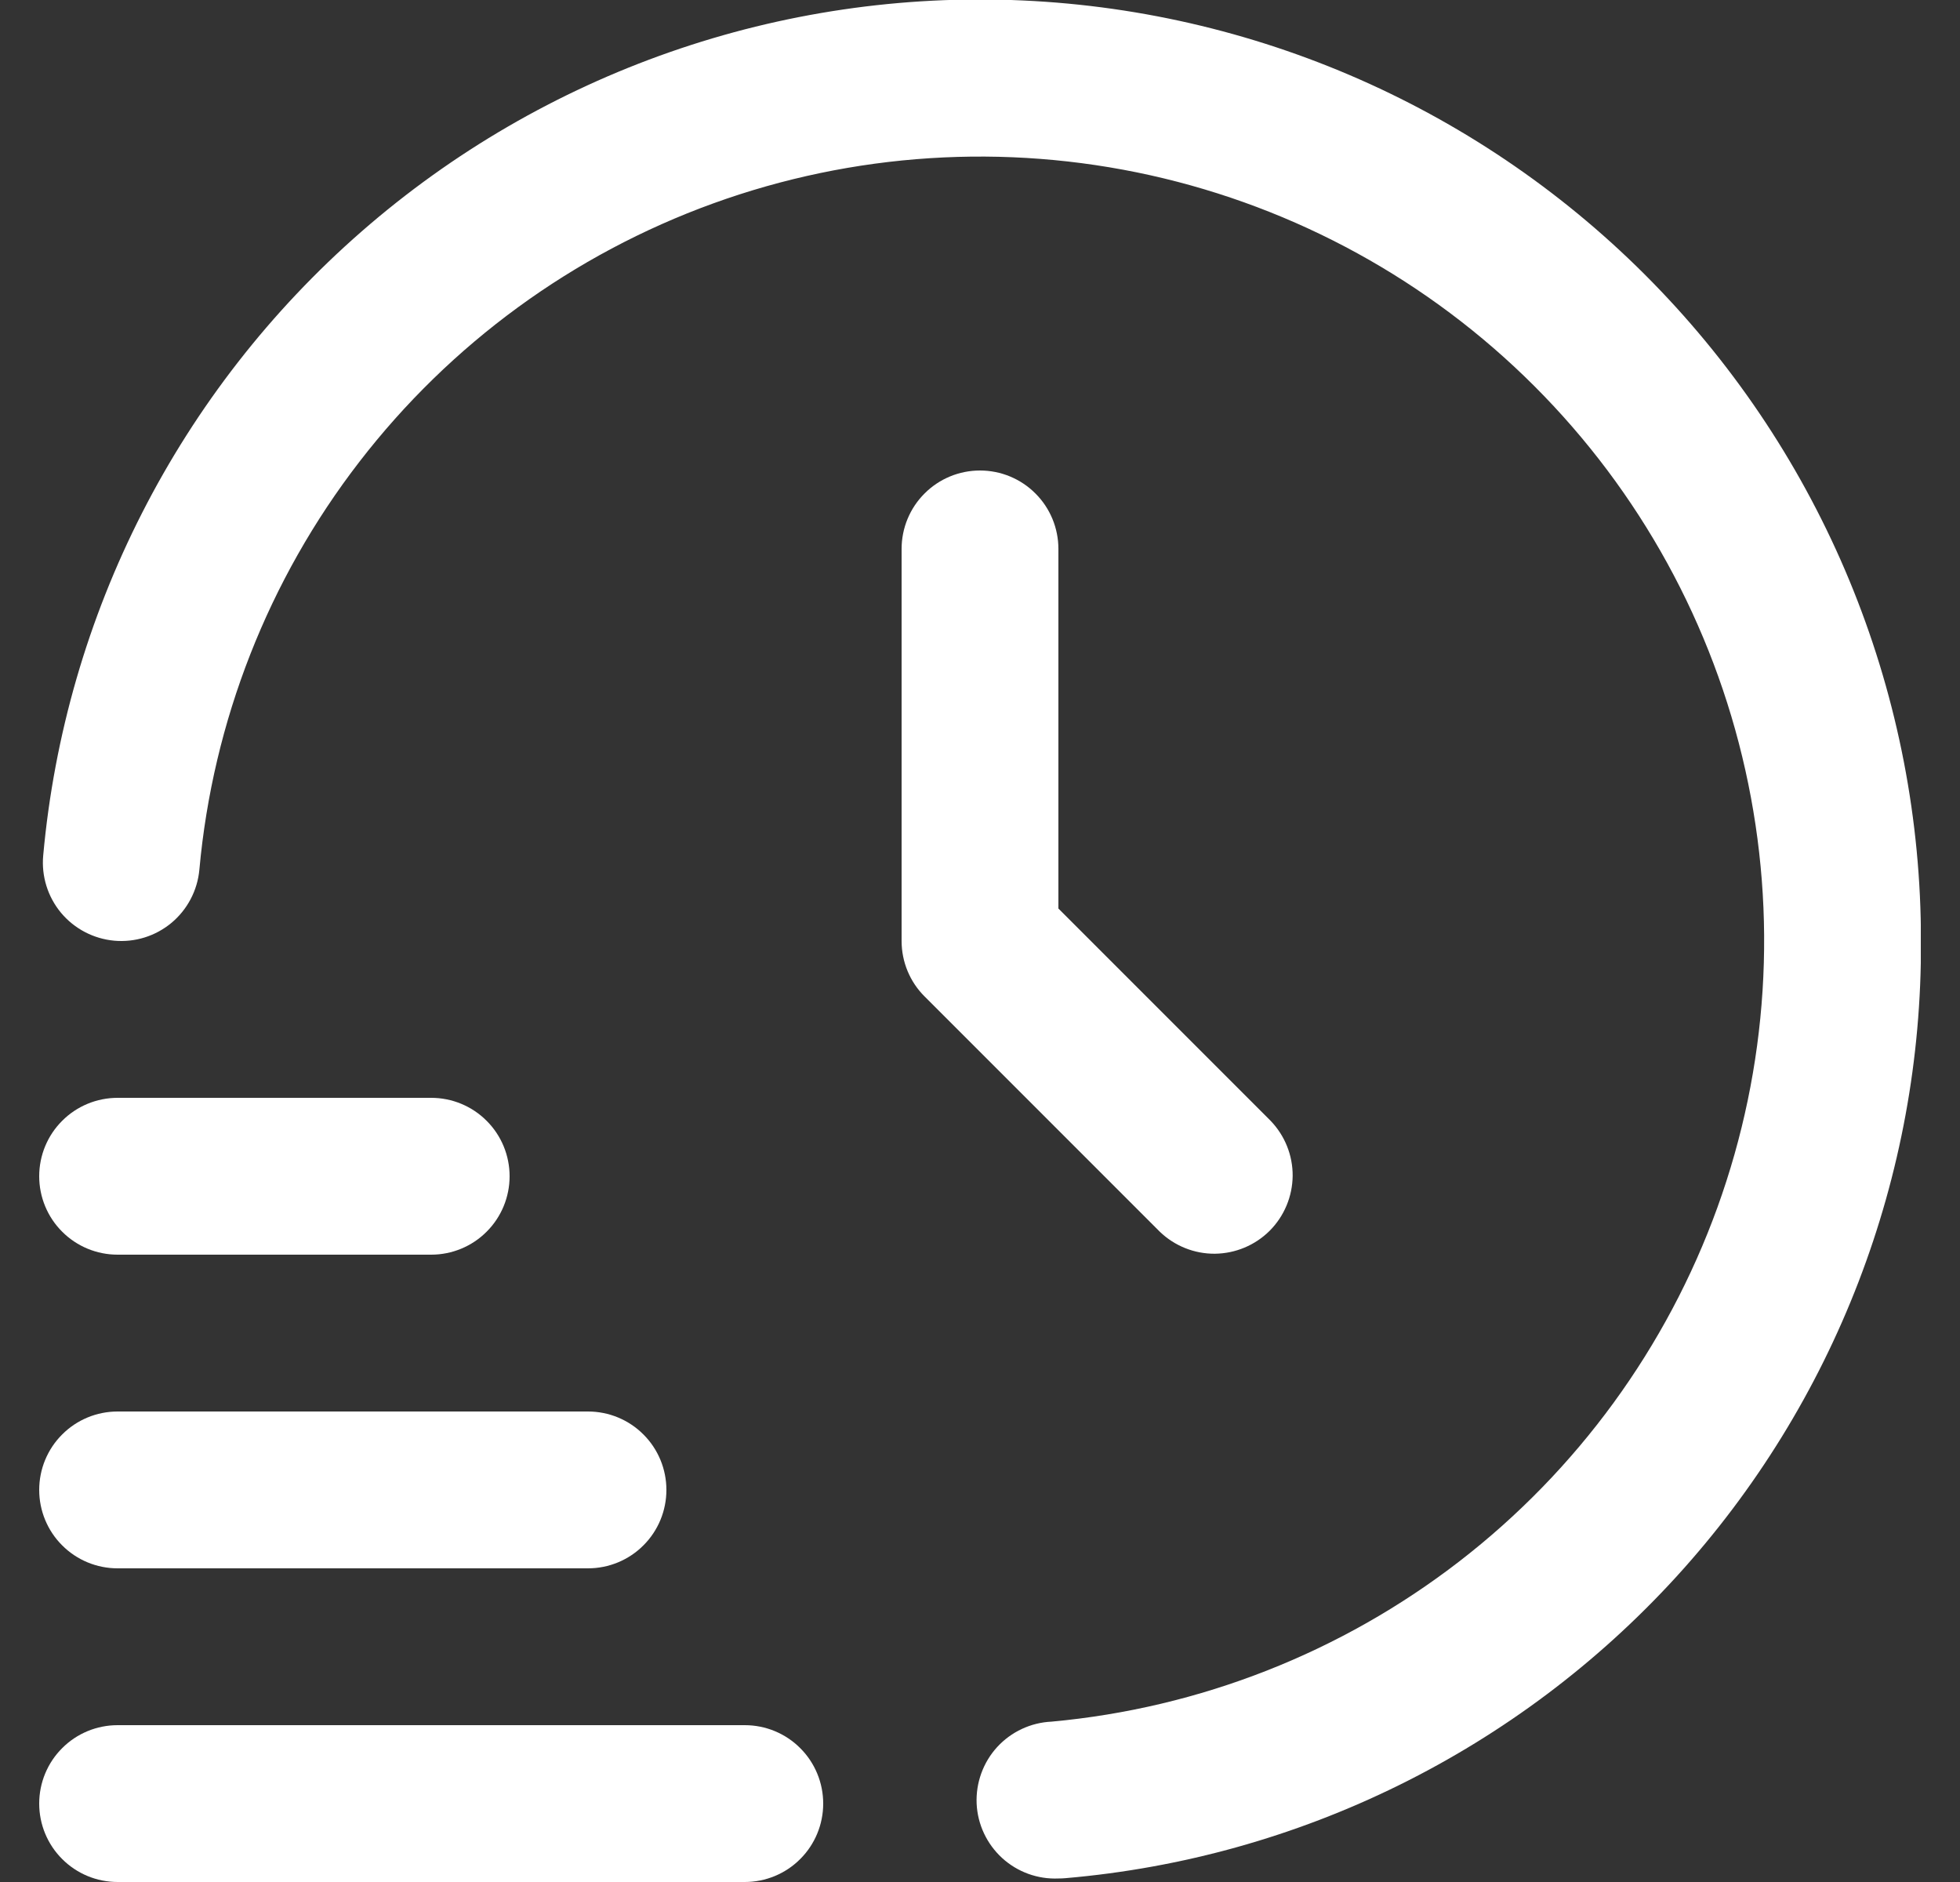 <svg width="25" height="24" viewBox="0 0 25 24" fill="none" xmlns="http://www.w3.org/2000/svg">
<rect x="0" y="0" width="25" height="24" fill="#333333" stroke="none"/>
<g clip-path="url(#clip0_7904_3499)">
<path d="M9.5 24H1.5C1.235 24 0.98 23.895 0.793 23.707C0.605 23.52 0.5 23.265 0.5 23C0.5 22.735 0.605 22.48 0.793 22.293C0.98 22.105 1.235 22 1.5 22H9.5C9.765 22 10.02 22.105 10.207 22.293C10.395 22.48 10.5 22.735 10.5 23C10.5 23.265 10.395 23.52 10.207 23.707C10.02 23.895 9.765 24 9.5 24Z" fill="white"/>
<path d="M7.5 20H1.5C1.235 20 0.98 19.895 0.793 19.707C0.605 19.52 0.5 19.265 0.5 19C0.5 18.735 0.605 18.48 0.793 18.293C0.98 18.105 1.235 18 1.5 18H7.5C7.765 18 8.02 18.105 8.207 18.293C8.395 18.48 8.5 18.735 8.5 19C8.5 19.265 8.395 19.52 8.207 19.707C8.02 19.895 7.765 20 7.5 20Z" fill="white"/>
<path d="M5.5 16H1.5C1.235 16 0.98 15.895 0.793 15.707C0.605 15.52 0.5 15.265 0.5 15C0.5 14.735 0.605 14.48 0.793 14.293C0.98 14.105 1.235 14 1.5 14H5.5C5.765 14 6.02 14.105 6.207 14.293C6.395 14.48 6.5 14.735 6.5 15C6.5 15.265 6.395 15.52 6.207 15.707C6.02 15.895 5.765 16 5.5 16Z" fill="white"/>
<path d="M13.502 23.955C13.237 23.967 12.978 23.873 12.782 23.694C12.586 23.514 12.469 23.265 12.457 23C12.446 22.734 12.54 22.475 12.719 22.279C12.898 22.084 13.148 21.967 13.413 21.955C15.305 21.782 17.109 21.073 18.613 19.912C20.118 18.75 21.26 17.184 21.906 15.397C22.552 13.61 22.676 11.676 22.262 9.821C21.849 7.966 20.915 6.267 19.571 4.924C18.227 3.58 16.528 2.648 14.673 2.235C12.818 1.823 10.884 1.947 9.097 2.594C7.31 3.241 5.745 4.384 4.584 5.889C3.423 7.393 2.715 9.197 2.543 11.09C2.519 11.354 2.391 11.598 2.188 11.768C1.984 11.938 1.721 12.02 1.457 11.996C1.193 11.972 0.949 11.844 0.779 11.641C0.609 11.437 0.527 11.174 0.551 10.91C0.83 7.833 2.285 4.983 4.612 2.952C6.94 0.92 9.961 -0.135 13.047 0.006C16.134 0.146 19.047 1.471 21.18 3.706C23.314 5.94 24.504 8.911 24.502 12C24.517 14.998 23.403 17.893 21.382 20.107C19.36 22.321 16.579 23.694 13.592 23.951C13.562 23.954 13.531 23.955 13.502 23.955Z" fill="white"/>
<path d="M12.5 6C12.235 6 11.98 6.105 11.793 6.293C11.605 6.48 11.5 6.735 11.5 7V12C11.5 12.265 11.605 12.52 11.793 12.707L14.793 15.707C14.982 15.889 15.234 15.99 15.496 15.988C15.759 15.985 16.009 15.88 16.195 15.695C16.38 15.509 16.485 15.259 16.488 14.996C16.49 14.734 16.389 14.482 16.207 14.293L13.5 11.586V7C13.5 6.735 13.395 6.48 13.207 6.293C13.02 6.105 12.765 6 12.5 6Z" fill="white"/>
</g>
<defs>
<clipPath id="clip0_7904_3499">
<rect width="24" height="24" fill="white" transform="translate(0.5)"/>
</clipPath>
</defs>
</svg>
